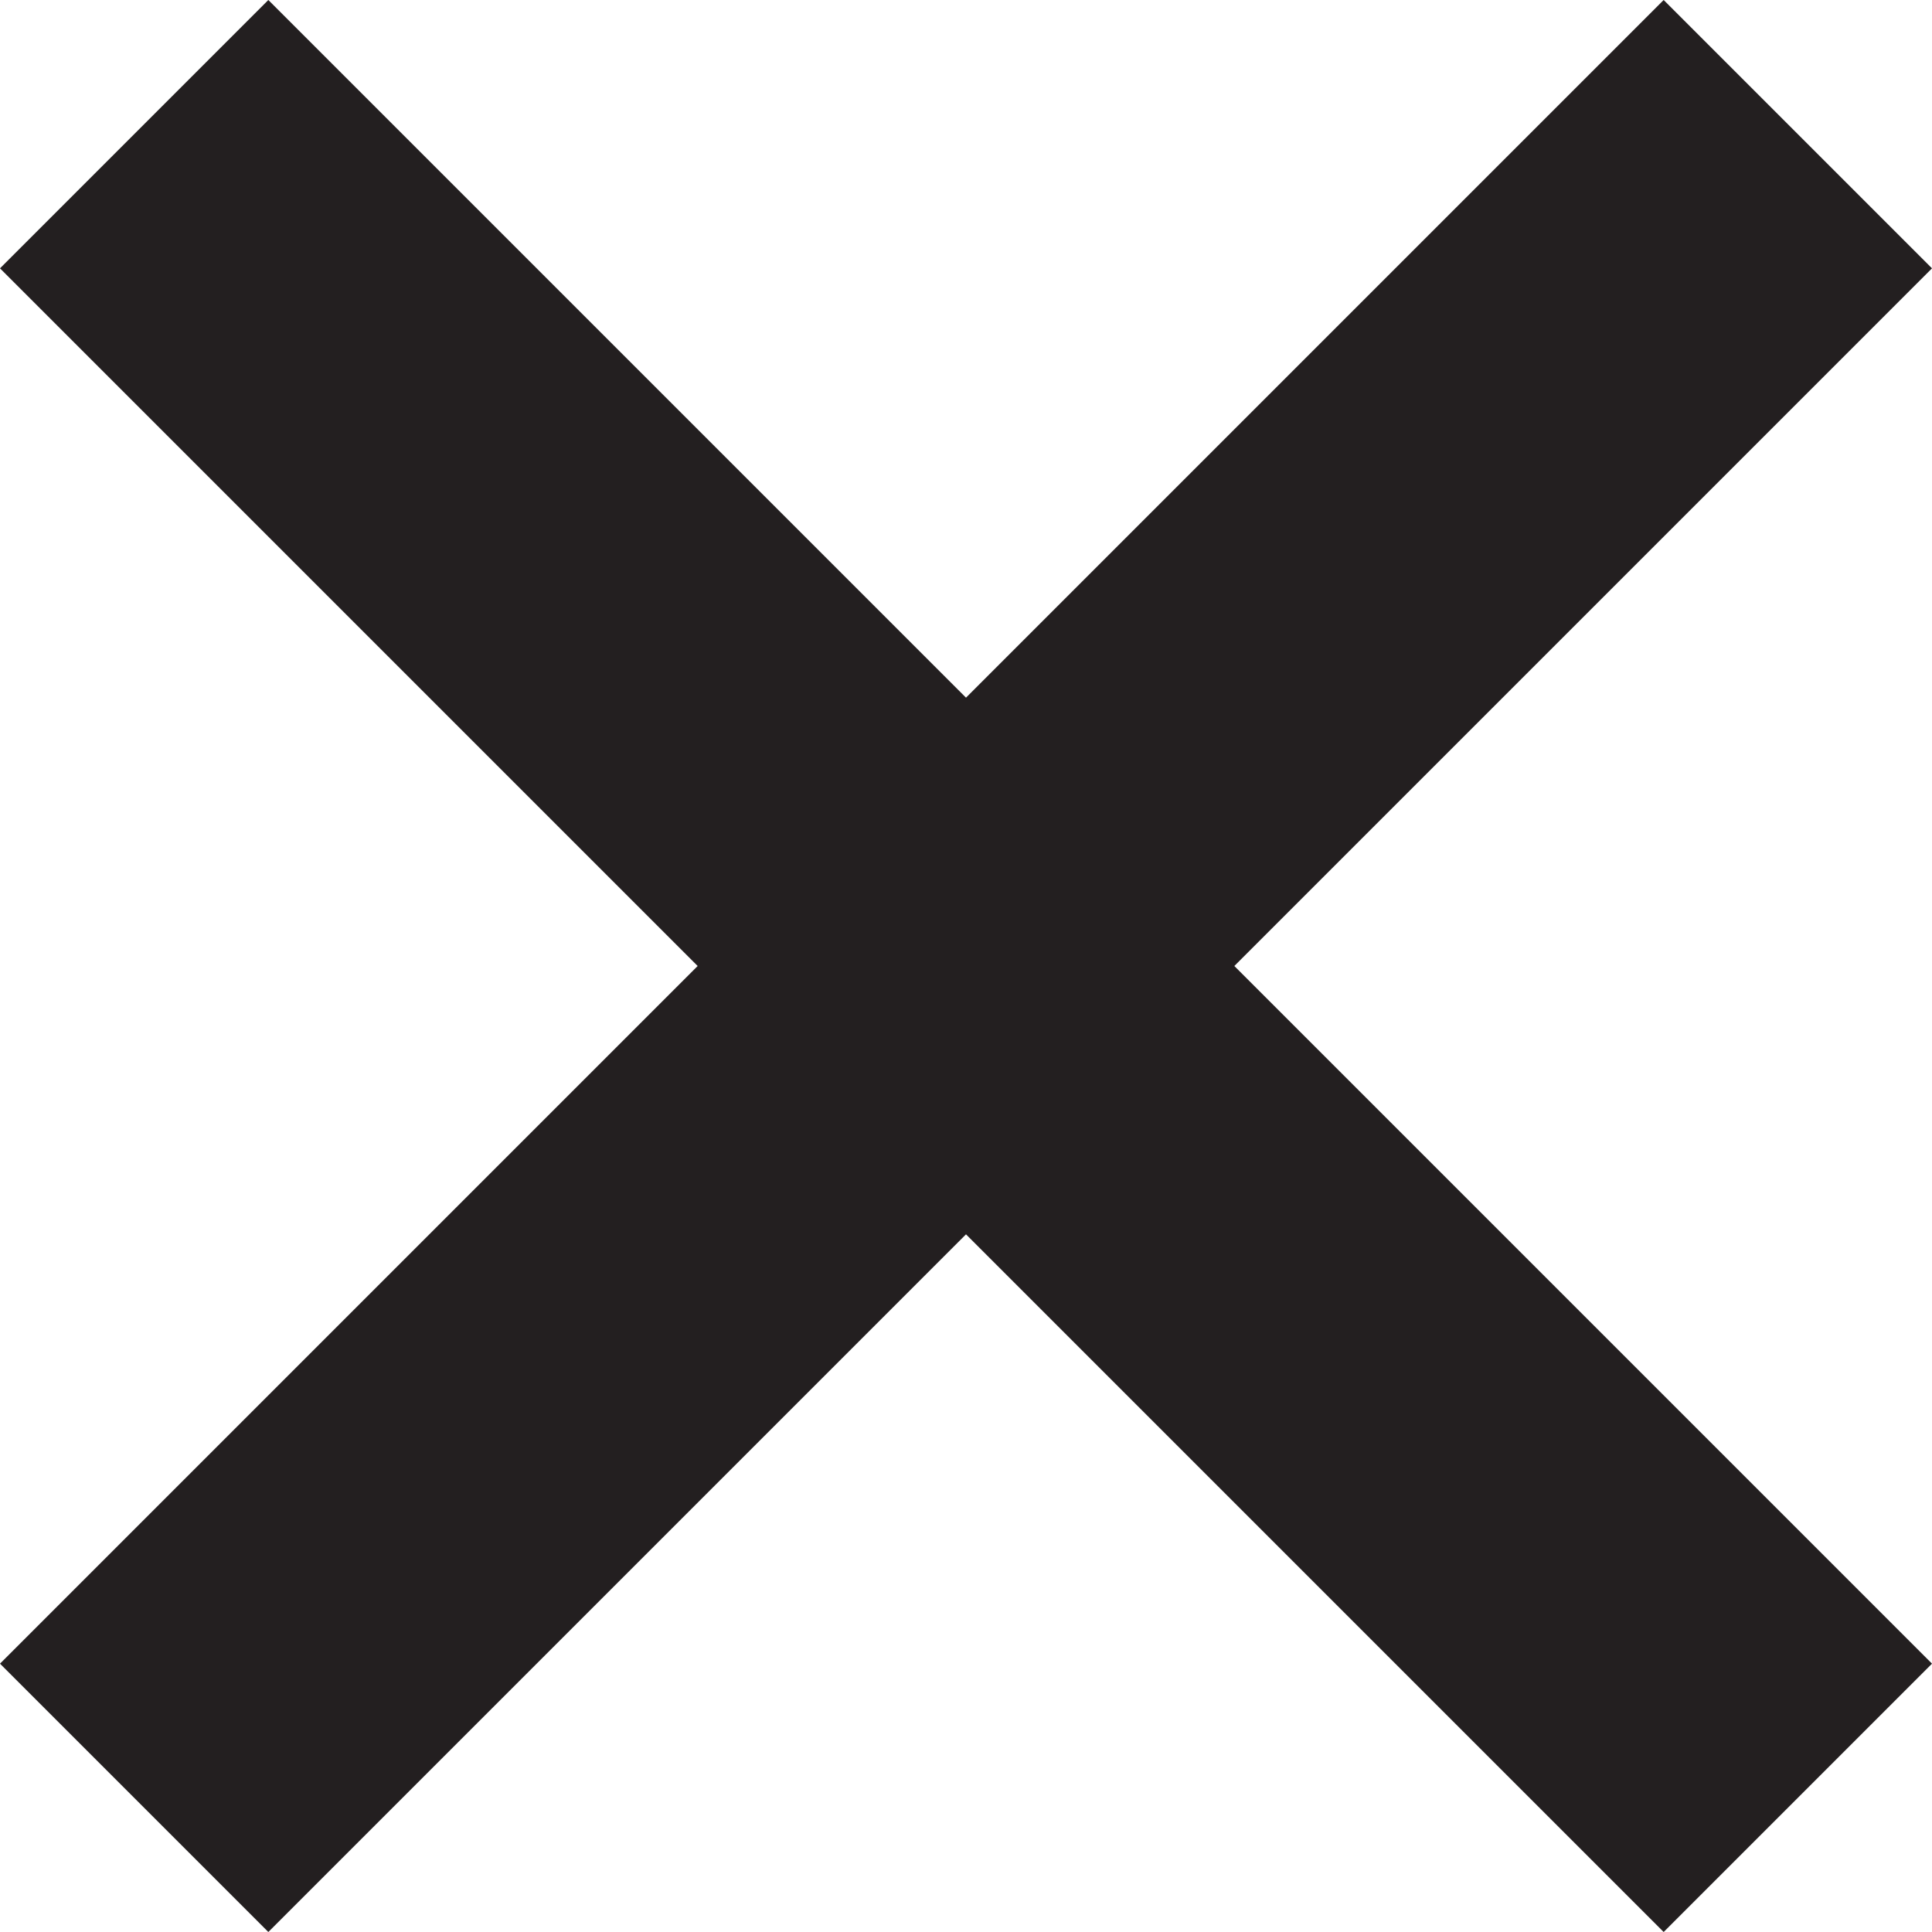 <svg xmlns="http://www.w3.org/2000/svg" xmlns:xlink="http://www.w3.org/1999/xlink" width="36px" height="36px">
	<path fill-rule="evenodd" fill="rgb(35, 31, 32)" d="M5.000,-0.000 L18.000,13.000 L31.000,-0.000 L36.000,5.000 L23.000,18.000 L36.000,31.000 L31.000,36.000 L18.000,23.000 L5.000,36.000 L-0.000,31.000 L13.000,18.000 L-0.000,5.000 L5.000,-0.000 Z"/>
</svg>